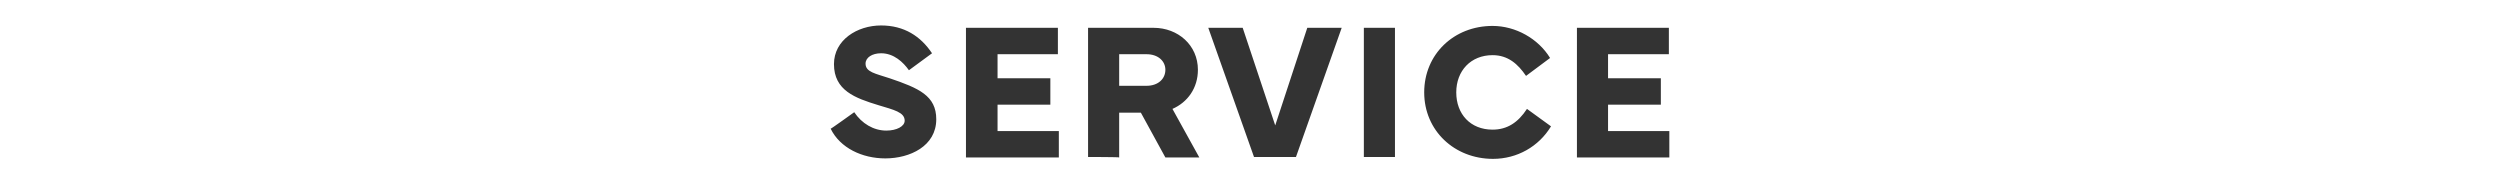 <svg xmlns="http://www.w3.org/2000/svg" viewBox="0 0 530.3 39.2"><path d="M181.2 23.8c1.6 2.4 4.1 3.9 6.8 3.9 2.2 0 3.9-.9 3.9-2.1 0-1.8-2.3-2.3-5.6-3.3-4.9-1.5-9.4-3.1-9.4-8.7 0-5.1 4.9-8.2 10-8.2 4.9 0 8.4 2.3 10.8 5.9l-4.9 3.6c-1.2-1.7-3.2-3.6-5.9-3.6-1.9 0-3.3.9-3.3 2.2 0 1.8 2.1 2.1 5.1 3.1 6.2 2.1 9.9 3.7 9.9 8.7 0 5.7-5.6 8.3-10.8 8.3-4.9 0-9.6-2.2-11.6-6.3 0 .1 5-3.5 5-3.5zm23.7-17.9h19.5v5.6h-12.8v5.1h11.2v5.6h-11.2v5.6h13v5.6h-19.7V5.9zm25.9 27.4V5.9h13.9c5.2 0 9.4 3.7 9.4 8.9 0 3.9-2.2 6.9-5.4 8.3l5.7 10.3h-7.2l-5.2-9.5h-4.6v9.5c0-.1-6.6-.1-6.6-.1zm6.6-15.1h5.8c2.5 0 4-1.5 4-3.4 0-1.8-1.5-3.3-4-3.3h-5.8v6.7zm18.9-12.3h7.3l6.9 20.7 6.8-20.7h7.3l-9.7 27.4H266l-9.7-27.4zm39.6 27.4h-6.6V5.9h6.6v27.4zm6.2-13.7c0-8.1 6.3-14.1 14.5-14.1 4.9 0 9.7 2.7 12.2 6.8l-5.1 3.8c-1.7-2.5-3.8-4.4-7.1-4.4-4.6 0-7.7 3.3-7.7 7.9s3 7.9 7.7 7.9c3.1 0 5.4-1.5 7.3-4.4l5.1 3.7c-2.6 4.3-7.2 6.9-12.3 6.9-8.2 0-14.6-6-14.6-14.1zm32.4-13.7H354v5.6h-12.9v5.1h11.2v5.6h-11.2v5.6h13v5.6h-19.6V5.9z" fill="#333"/></svg>
